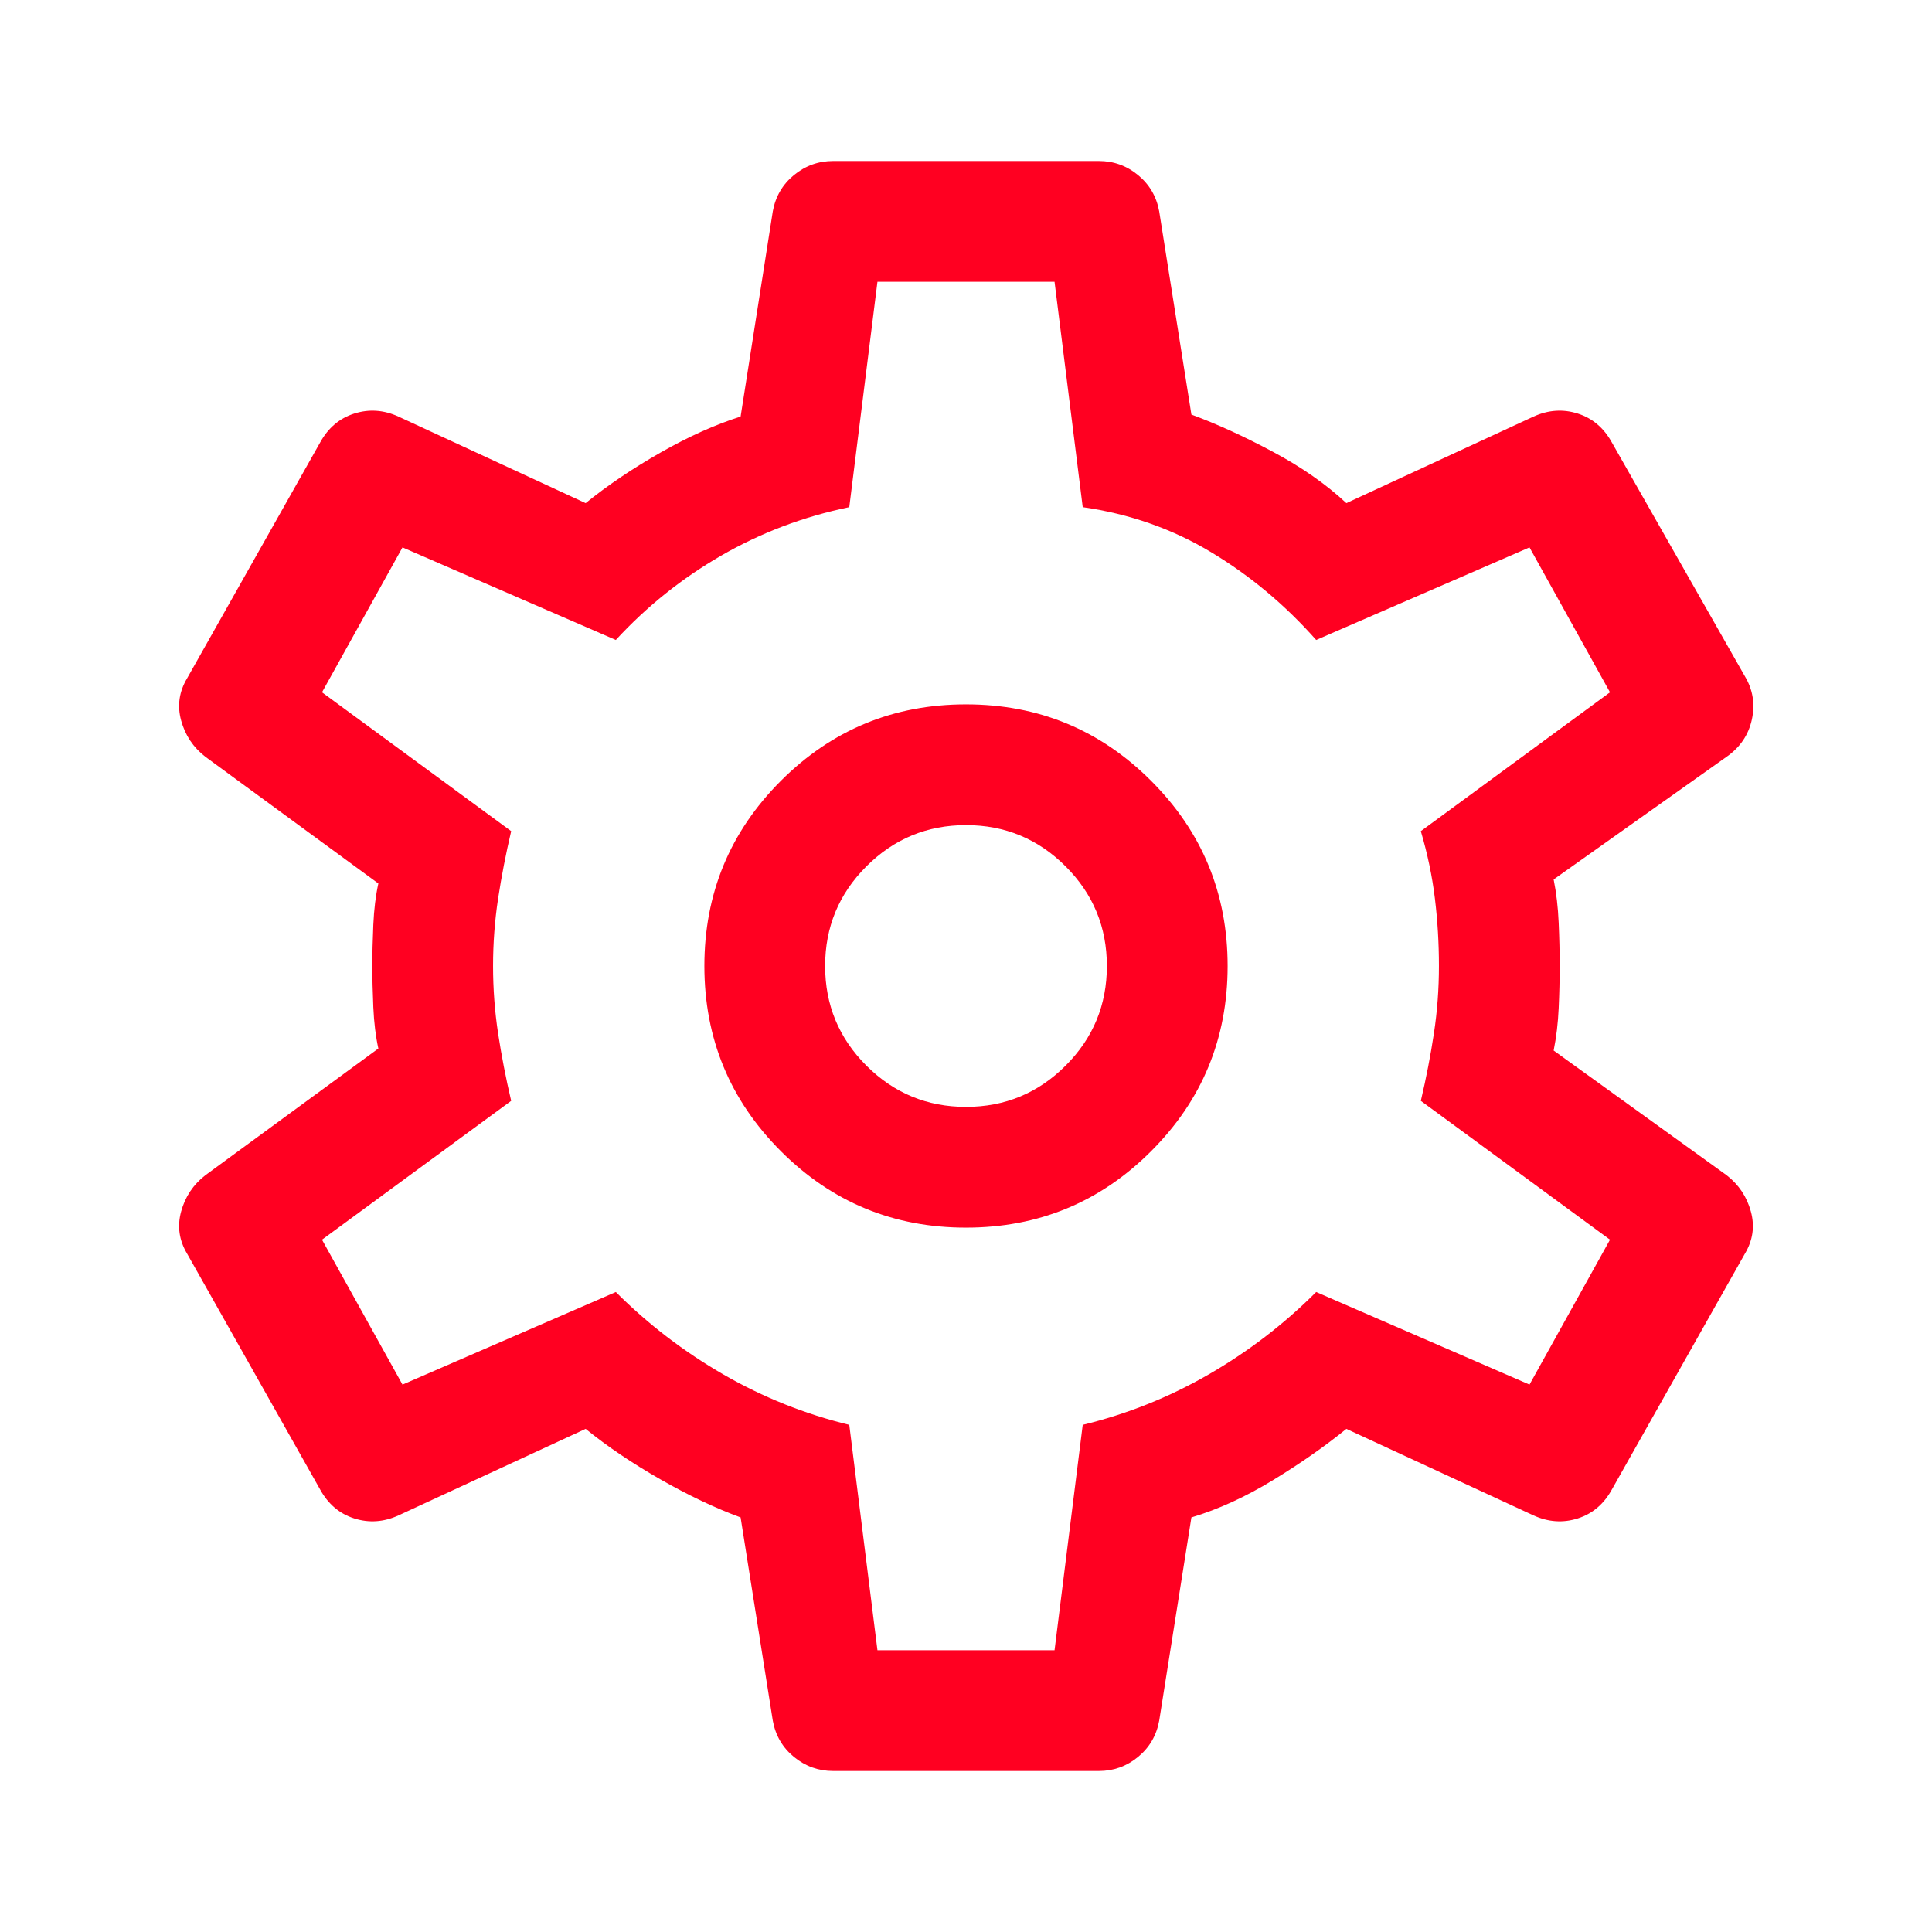 <svg xmlns:xlink="http://www.w3.org/1999/xlink" xmlns="http://www.w3.org/2000/svg" width="48" height="48" viewBox="0 0 48 48" fill="none">
<mask id="mask0_457_840" style="mask-type:alpha" maskUnits="userSpaceOnUse" x="0" y="0" width="48" height="48">
<rect width="48" height="48" fill="#D9D9D9"/>
</mask>
<g mask="url(#mask0_457_840)">
<path d="M27.3 44H20.7C20.334 44 20.009 43.883 19.725 43.65C19.442 43.417 19.267 43.117 19.2 42.75L18.4 37.7C17.767 37.467 17.1 37.15 16.4 36.75C15.7 36.35 15.084 35.933 14.55 35.5L9.9 37.65C9.534 37.817 9.167 37.842 8.8 37.725C8.434 37.608 8.15 37.367 7.95 37L4.65 31.15C4.45 30.817 4.4 30.467 4.5 30.1C4.6 29.733 4.8 29.433 5.1 29.2L9.4 26.05C9.334 25.75 9.292 25.408 9.275 25.025C9.259 24.642 9.25 24.3 9.25 24C9.25 23.7 9.259 23.358 9.275 22.975C9.292 22.592 9.334 22.25 9.4 21.95L5.1 18.8C4.8 18.567 4.6 18.267 4.5 17.9C4.4 17.533 4.45 17.183 4.65 16.85L7.95 11C8.15 10.633 8.434 10.392 8.8 10.275C9.167 10.158 9.534 10.183 9.9 10.35L14.55 12.5C15.084 12.067 15.7 11.65 16.4 11.25C17.1 10.85 17.767 10.55 18.4 10.35L19.2 5.25C19.267 4.883 19.442 4.583 19.725 4.35C20.009 4.117 20.334 4 20.7 4H27.3C27.667 4 27.992 4.117 28.275 4.35C28.558 4.583 28.733 4.883 28.8 5.25L29.6 10.3C30.233 10.533 30.909 10.842 31.625 11.225C32.342 11.608 32.95 12.033 33.45 12.5L38.1 10.35C38.467 10.183 38.834 10.158 39.2 10.275C39.567 10.392 39.85 10.633 40.05 11L43.35 16.8C43.55 17.133 43.608 17.492 43.525 17.875C43.442 18.258 43.233 18.567 42.9 18.8L38.6 21.85C38.667 22.183 38.709 22.542 38.725 22.925C38.742 23.308 38.75 23.667 38.75 24C38.75 24.333 38.742 24.683 38.725 25.05C38.709 25.417 38.667 25.767 38.6 26.1L42.9 29.2C43.2 29.433 43.4 29.733 43.5 30.1C43.6 30.467 43.55 30.817 43.35 31.15L40.05 37C39.85 37.367 39.567 37.608 39.2 37.725C38.834 37.842 38.467 37.817 38.1 37.65L33.45 35.5C32.917 35.933 32.309 36.358 31.625 36.775C30.942 37.192 30.267 37.5 29.6 37.7L28.8 42.75C28.733 43.117 28.558 43.417 28.275 43.65C27.992 43.883 27.667 44 27.3 44ZM24 30.5C25.8 30.5 27.334 29.867 28.6 28.6C29.867 27.333 30.5 25.8 30.5 24C30.5 22.2 29.867 20.667 28.6 19.4C27.334 18.133 25.8 17.5 24 17.5C22.2 17.5 20.667 18.133 19.4 19.4C18.134 20.667 17.5 22.2 17.5 24C17.5 25.8 18.134 27.333 19.4 28.6C20.667 29.867 22.2 30.5 24 30.5ZM24 27.5C23.034 27.5 22.209 27.158 21.525 26.475C20.842 25.792 20.5 24.967 20.5 24C20.5 23.033 20.842 22.208 21.525 21.525C22.209 20.842 23.034 20.5 24 20.5C24.967 20.5 25.792 20.842 26.475 21.525C27.159 22.208 27.5 23.033 27.5 24C27.5 24.967 27.159 25.792 26.475 26.475C25.792 27.158 24.967 27.5 24 27.5ZM21.8 41H26.2L26.9 35.4C28 35.133 29.042 34.717 30.025 34.15C31.009 33.583 31.9 32.9 32.7 32.1L38 34.4L40 30.8L35.3 27.35C35.434 26.783 35.542 26.225 35.625 25.675C35.709 25.125 35.75 24.567 35.75 24C35.75 23.433 35.717 22.875 35.65 22.325C35.584 21.775 35.467 21.217 35.3 20.65L40 17.2L38 13.6L32.7 15.9C31.933 15.033 31.067 14.308 30.1 13.725C29.134 13.142 28.067 12.767 26.9 12.6L26.2 7H21.8L21.1 12.6C19.967 12.833 18.909 13.233 17.925 13.8C16.942 14.367 16.067 15.067 15.3 15.9L10 13.6L8 17.2L12.7 20.65C12.567 21.217 12.459 21.775 12.375 22.325C12.292 22.875 12.25 23.433 12.25 24C12.25 24.567 12.292 25.125 12.375 25.675C12.459 26.225 12.567 26.783 12.7 27.35L8 30.8L10 34.4L15.3 32.1C16.1 32.9 16.992 33.583 17.975 34.15C18.959 34.717 20 35.133 21.1 35.4L21.8 41Z" fill="#FF0021"/>
</g>
</svg>